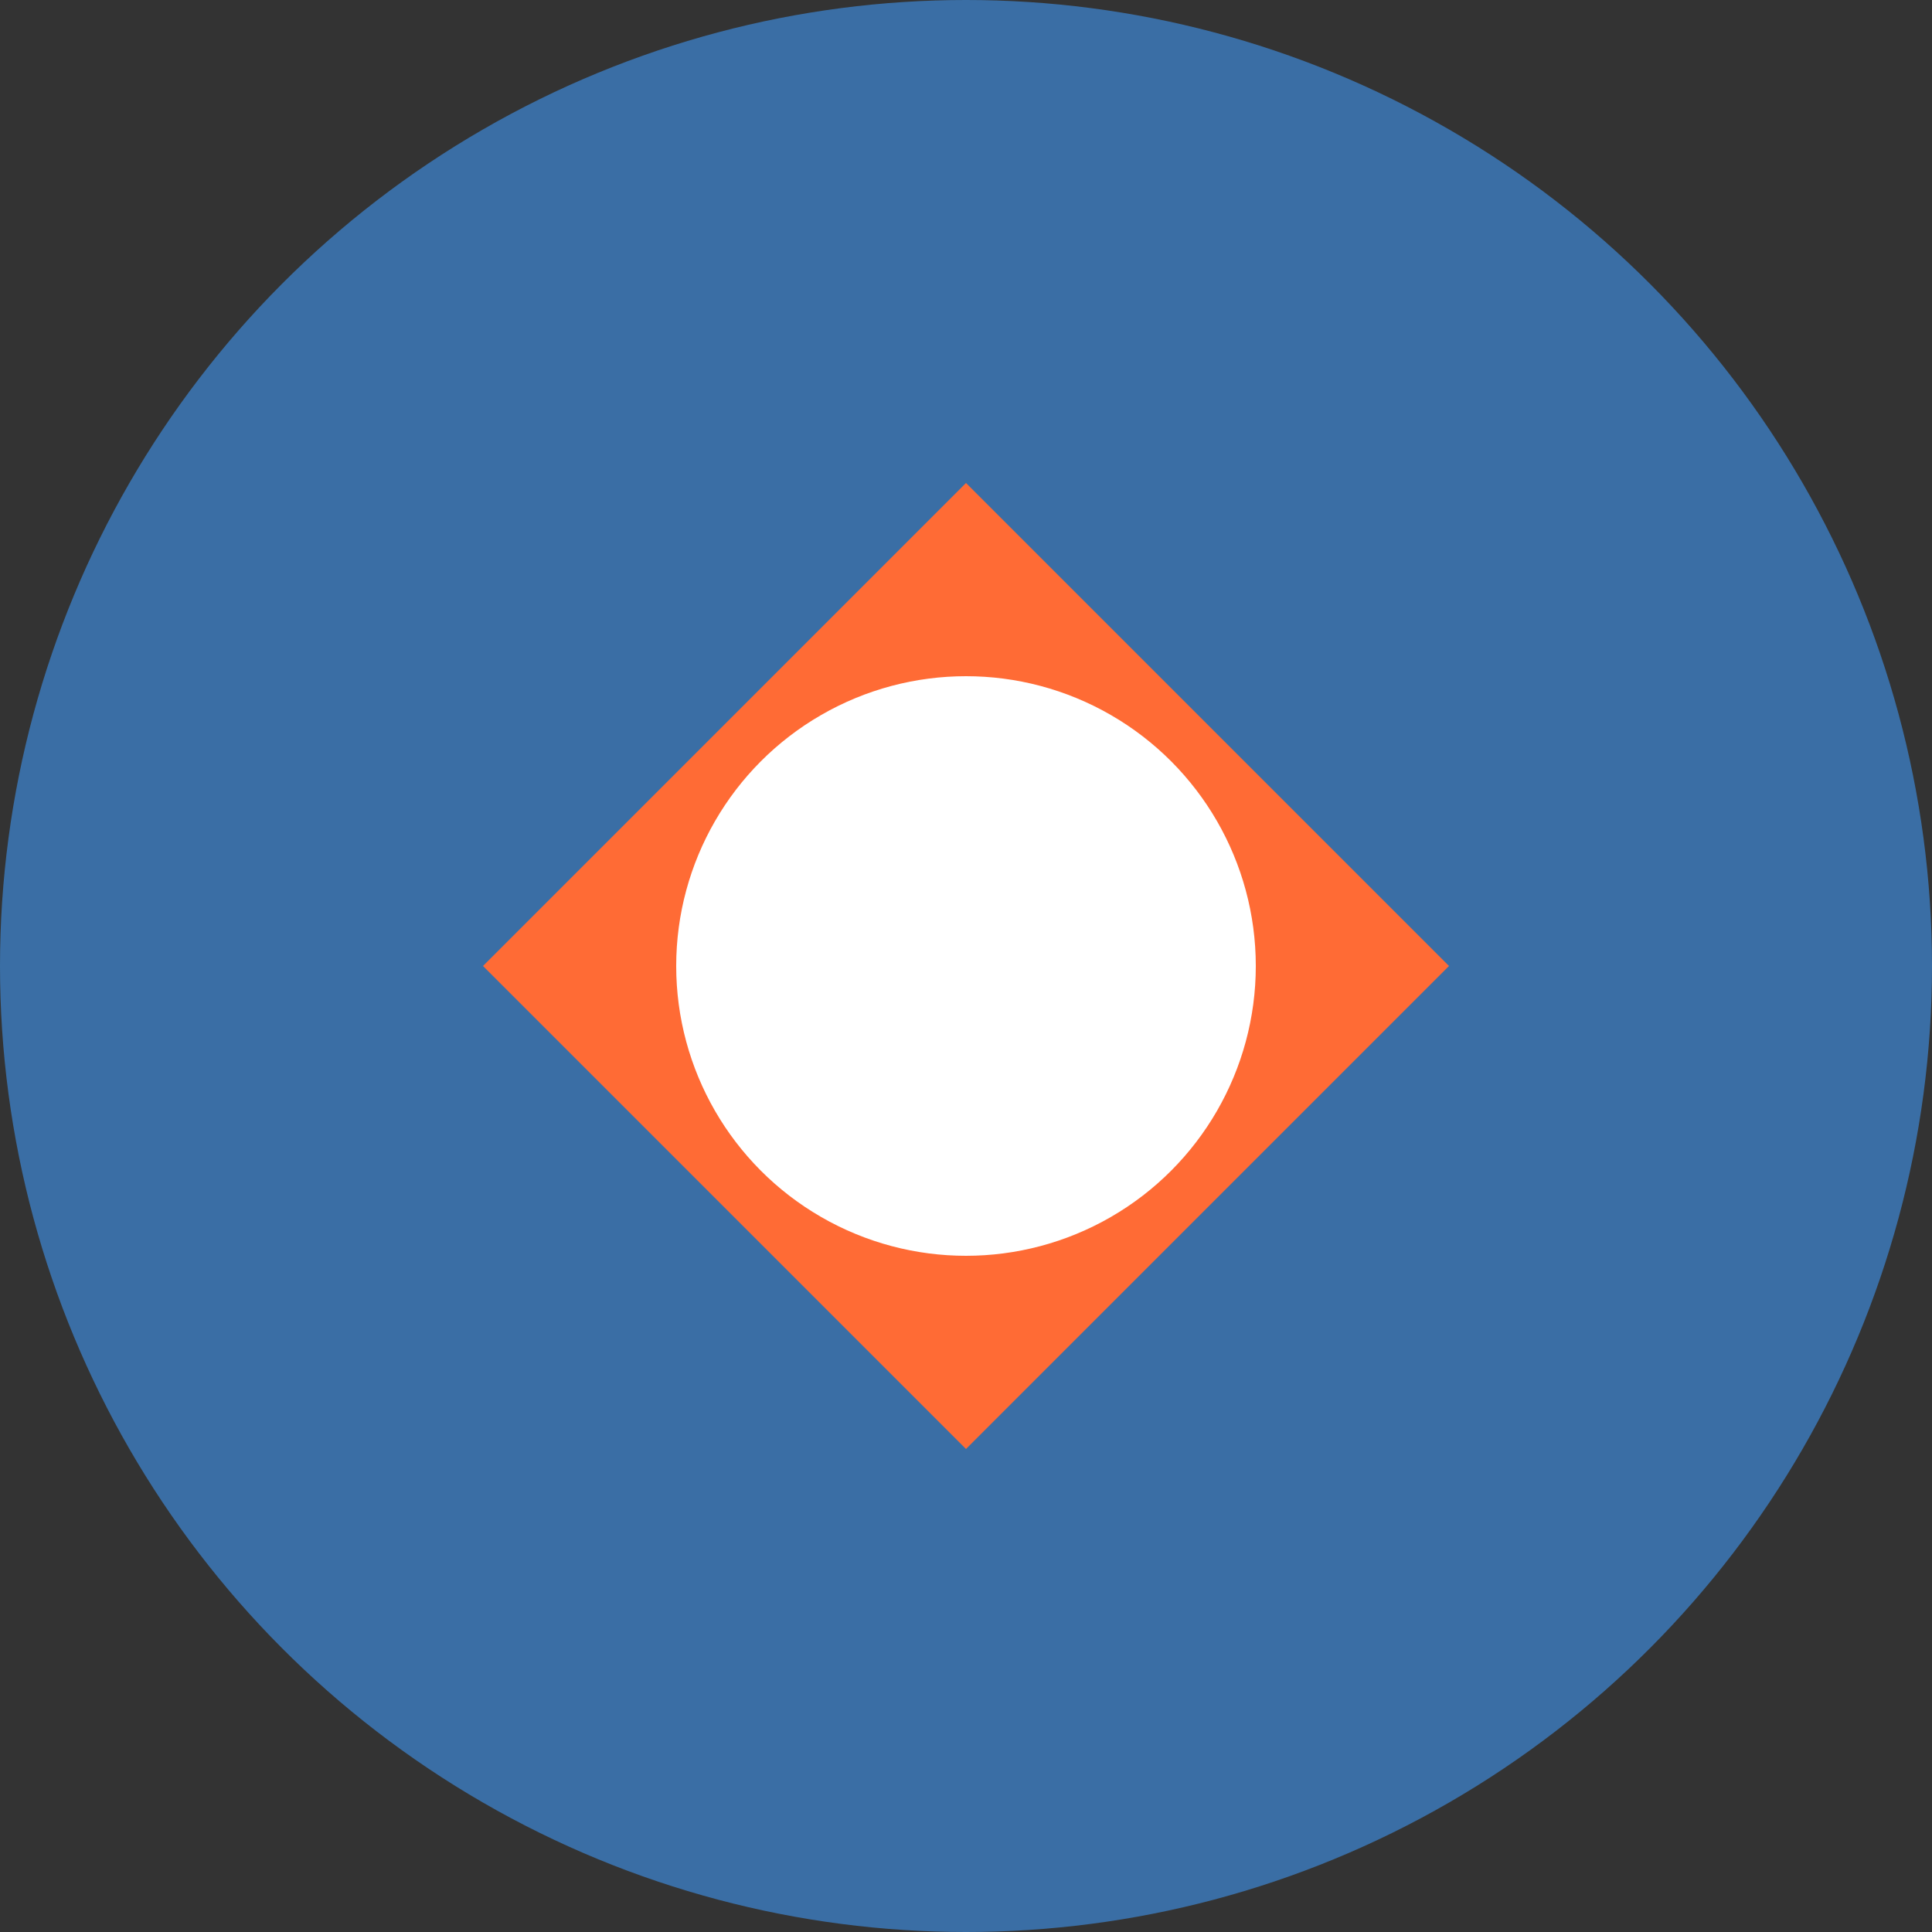 <svg xmlns="http://www.w3.org/2000/svg" viewBox="0 0 100 100" width="32" height="32">
  <rect x="0" y="0" width="100" height="100" fill="#333333" stroke="none"/>
  <circle fill="#3A6EA5" cx="50" cy="50" r="50"/>
  <path fill="#FF6B35" d="M50,25 L75,50 L50,75 L25,50 Z"/>
  <circle fill="#FFFFFF" cx="50" cy="50" r="15"/>
</svg>